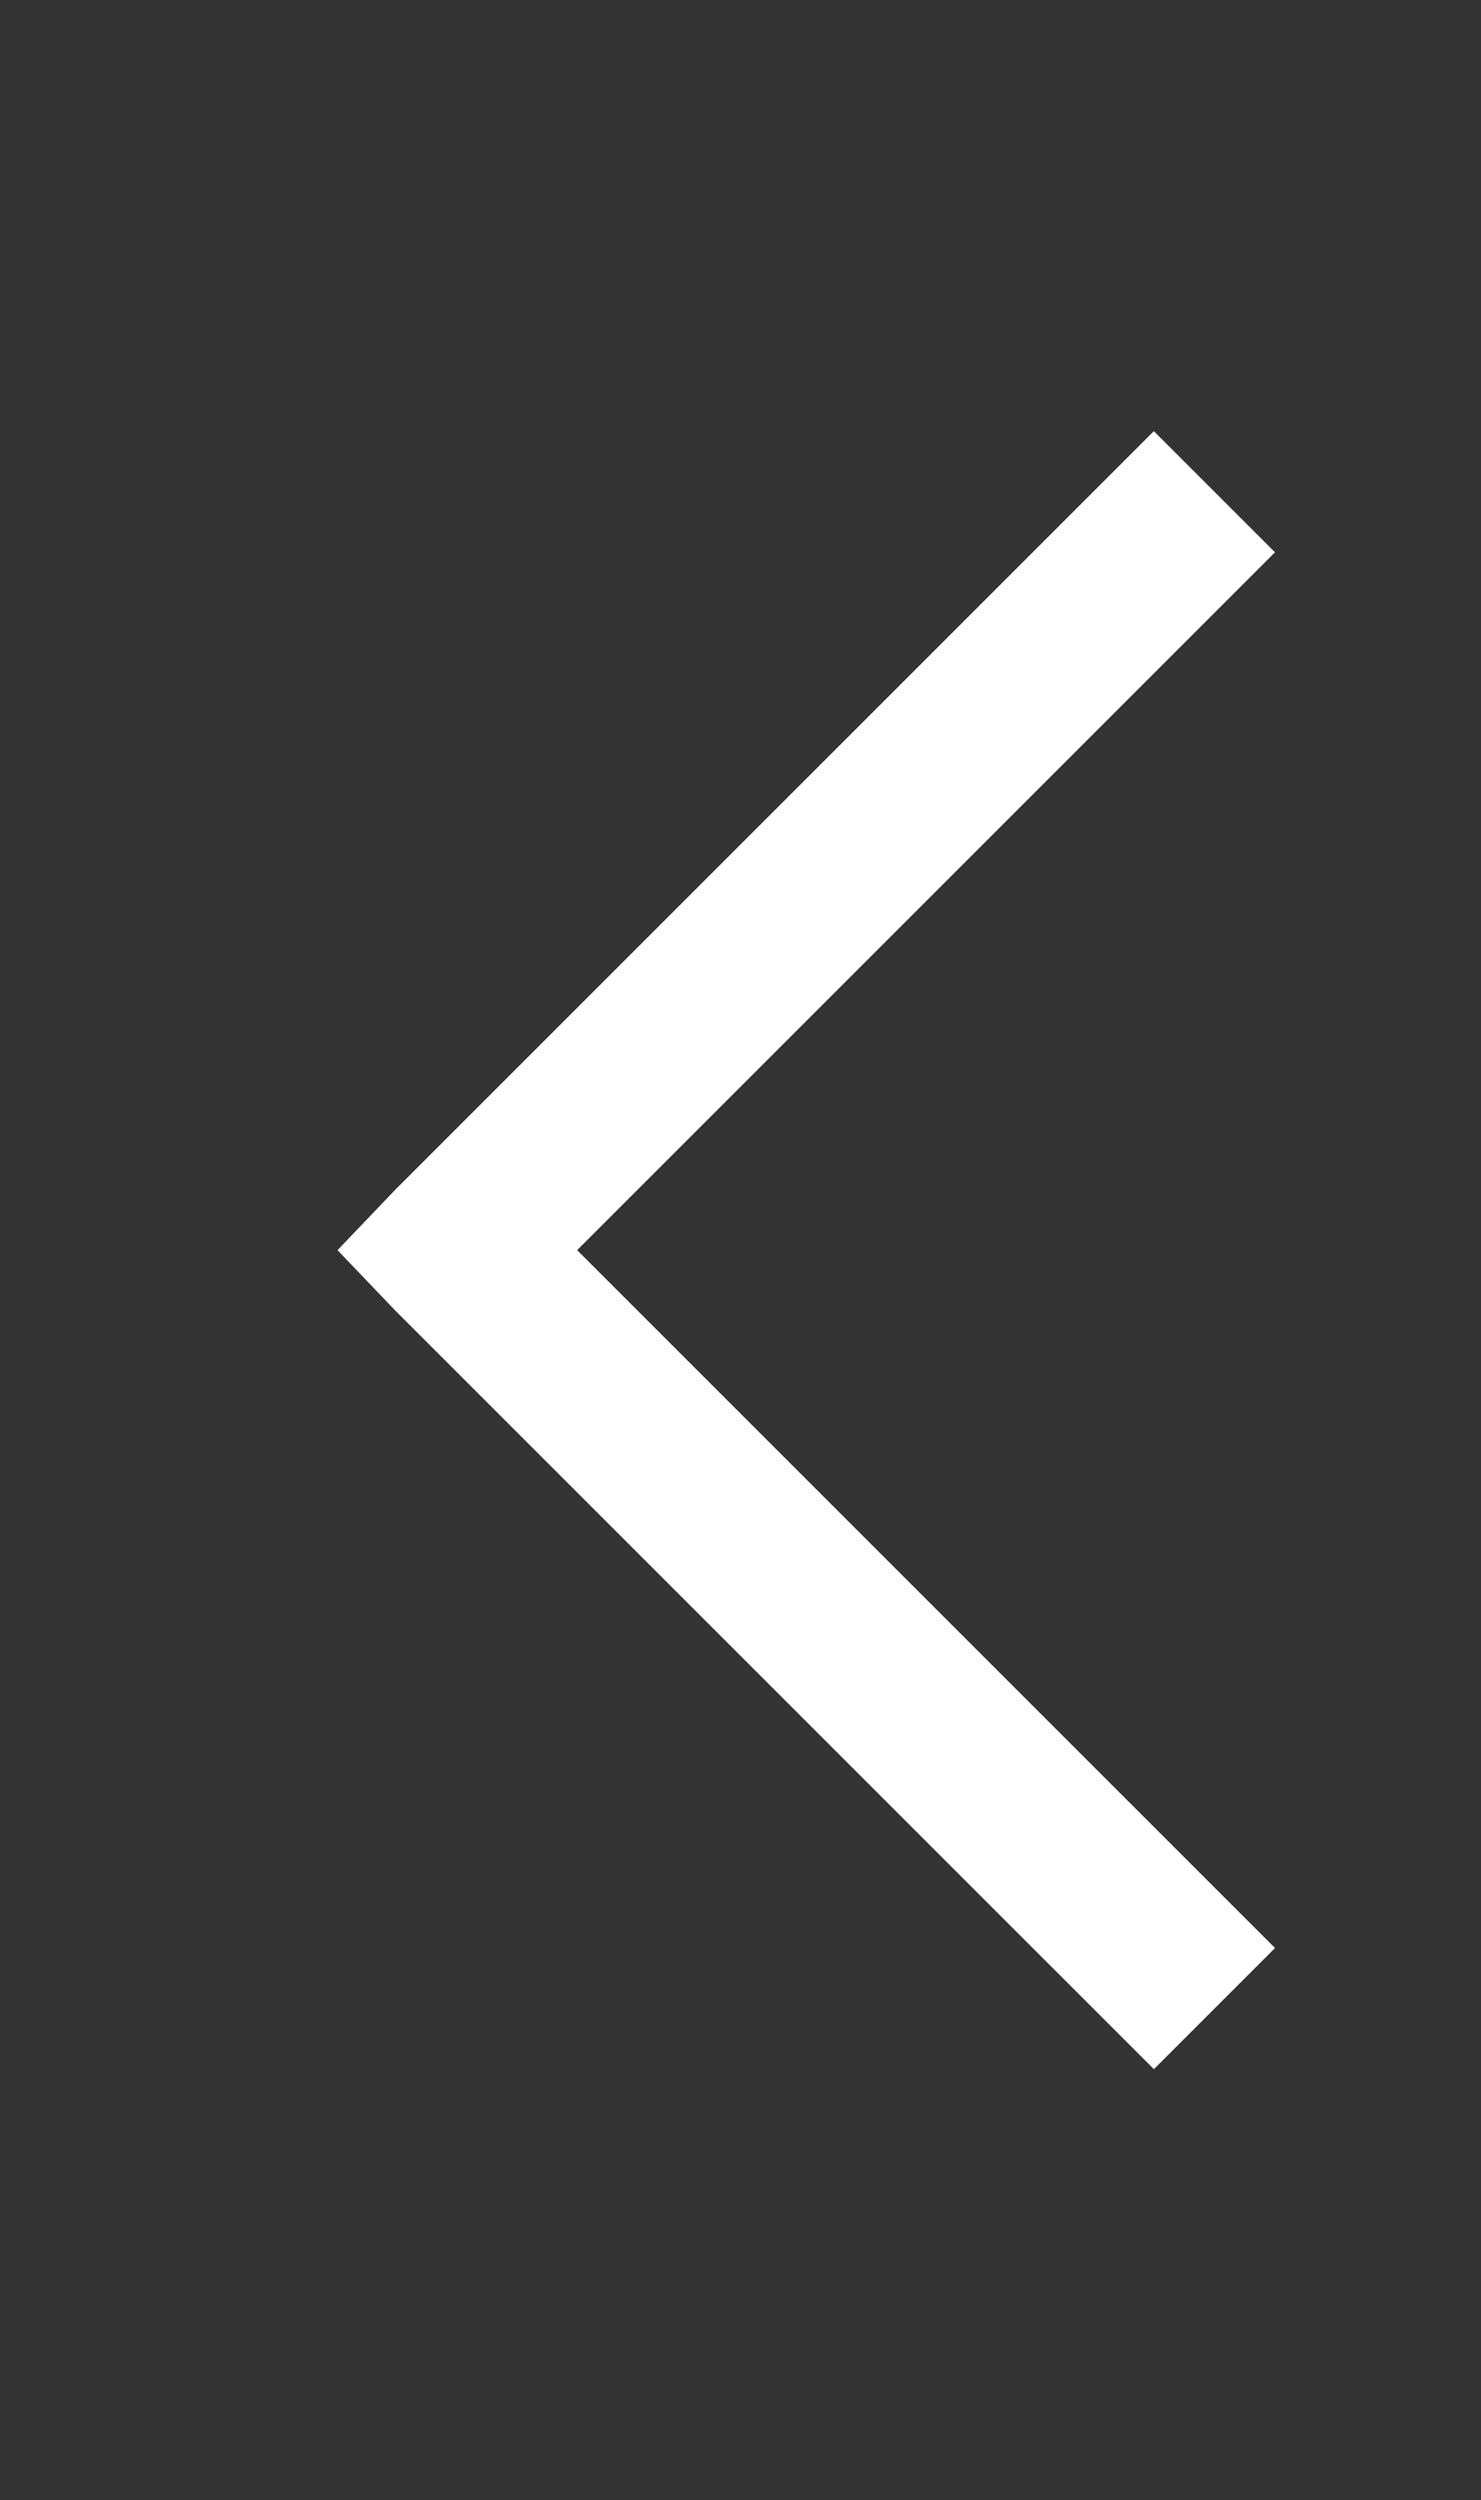 <?xml version="1.0" encoding="utf-8"?>
<!-- Generator: Adobe Illustrator 16.0.0, SVG Export Plug-In . SVG Version: 6.00 Build 0)  -->
<!DOCTYPE svg PUBLIC "-//W3C//DTD SVG 1.1//EN" "http://www.w3.org/Graphics/SVG/1.1/DTD/svg11.dtd">
<svg version="1.1" id="Layer_1" xmlns="http://www.w3.org/2000/svg" xmlns:xlink="http://www.w3.org/1999/xlink" x="0px" y="0px"
	 width="57.674px" height="97.365px" viewBox="45.06 0 57.674 97.365" enable-background="new 45.06 0 57.674 97.365"
	 xml:space="preserve">
<rect x="45.06" y="0" width="57.674" height="97.365" fill="#333333" stroke="none"/>
<path fill="#FFFFFF" d="M58.204,48.683l2.256,2.359l29.535,29.534l4.717-4.717L67.535,48.683l27.176-27.176l-4.717-4.717
	L60.459,46.324L58.204,48.683z"/>
</svg>
